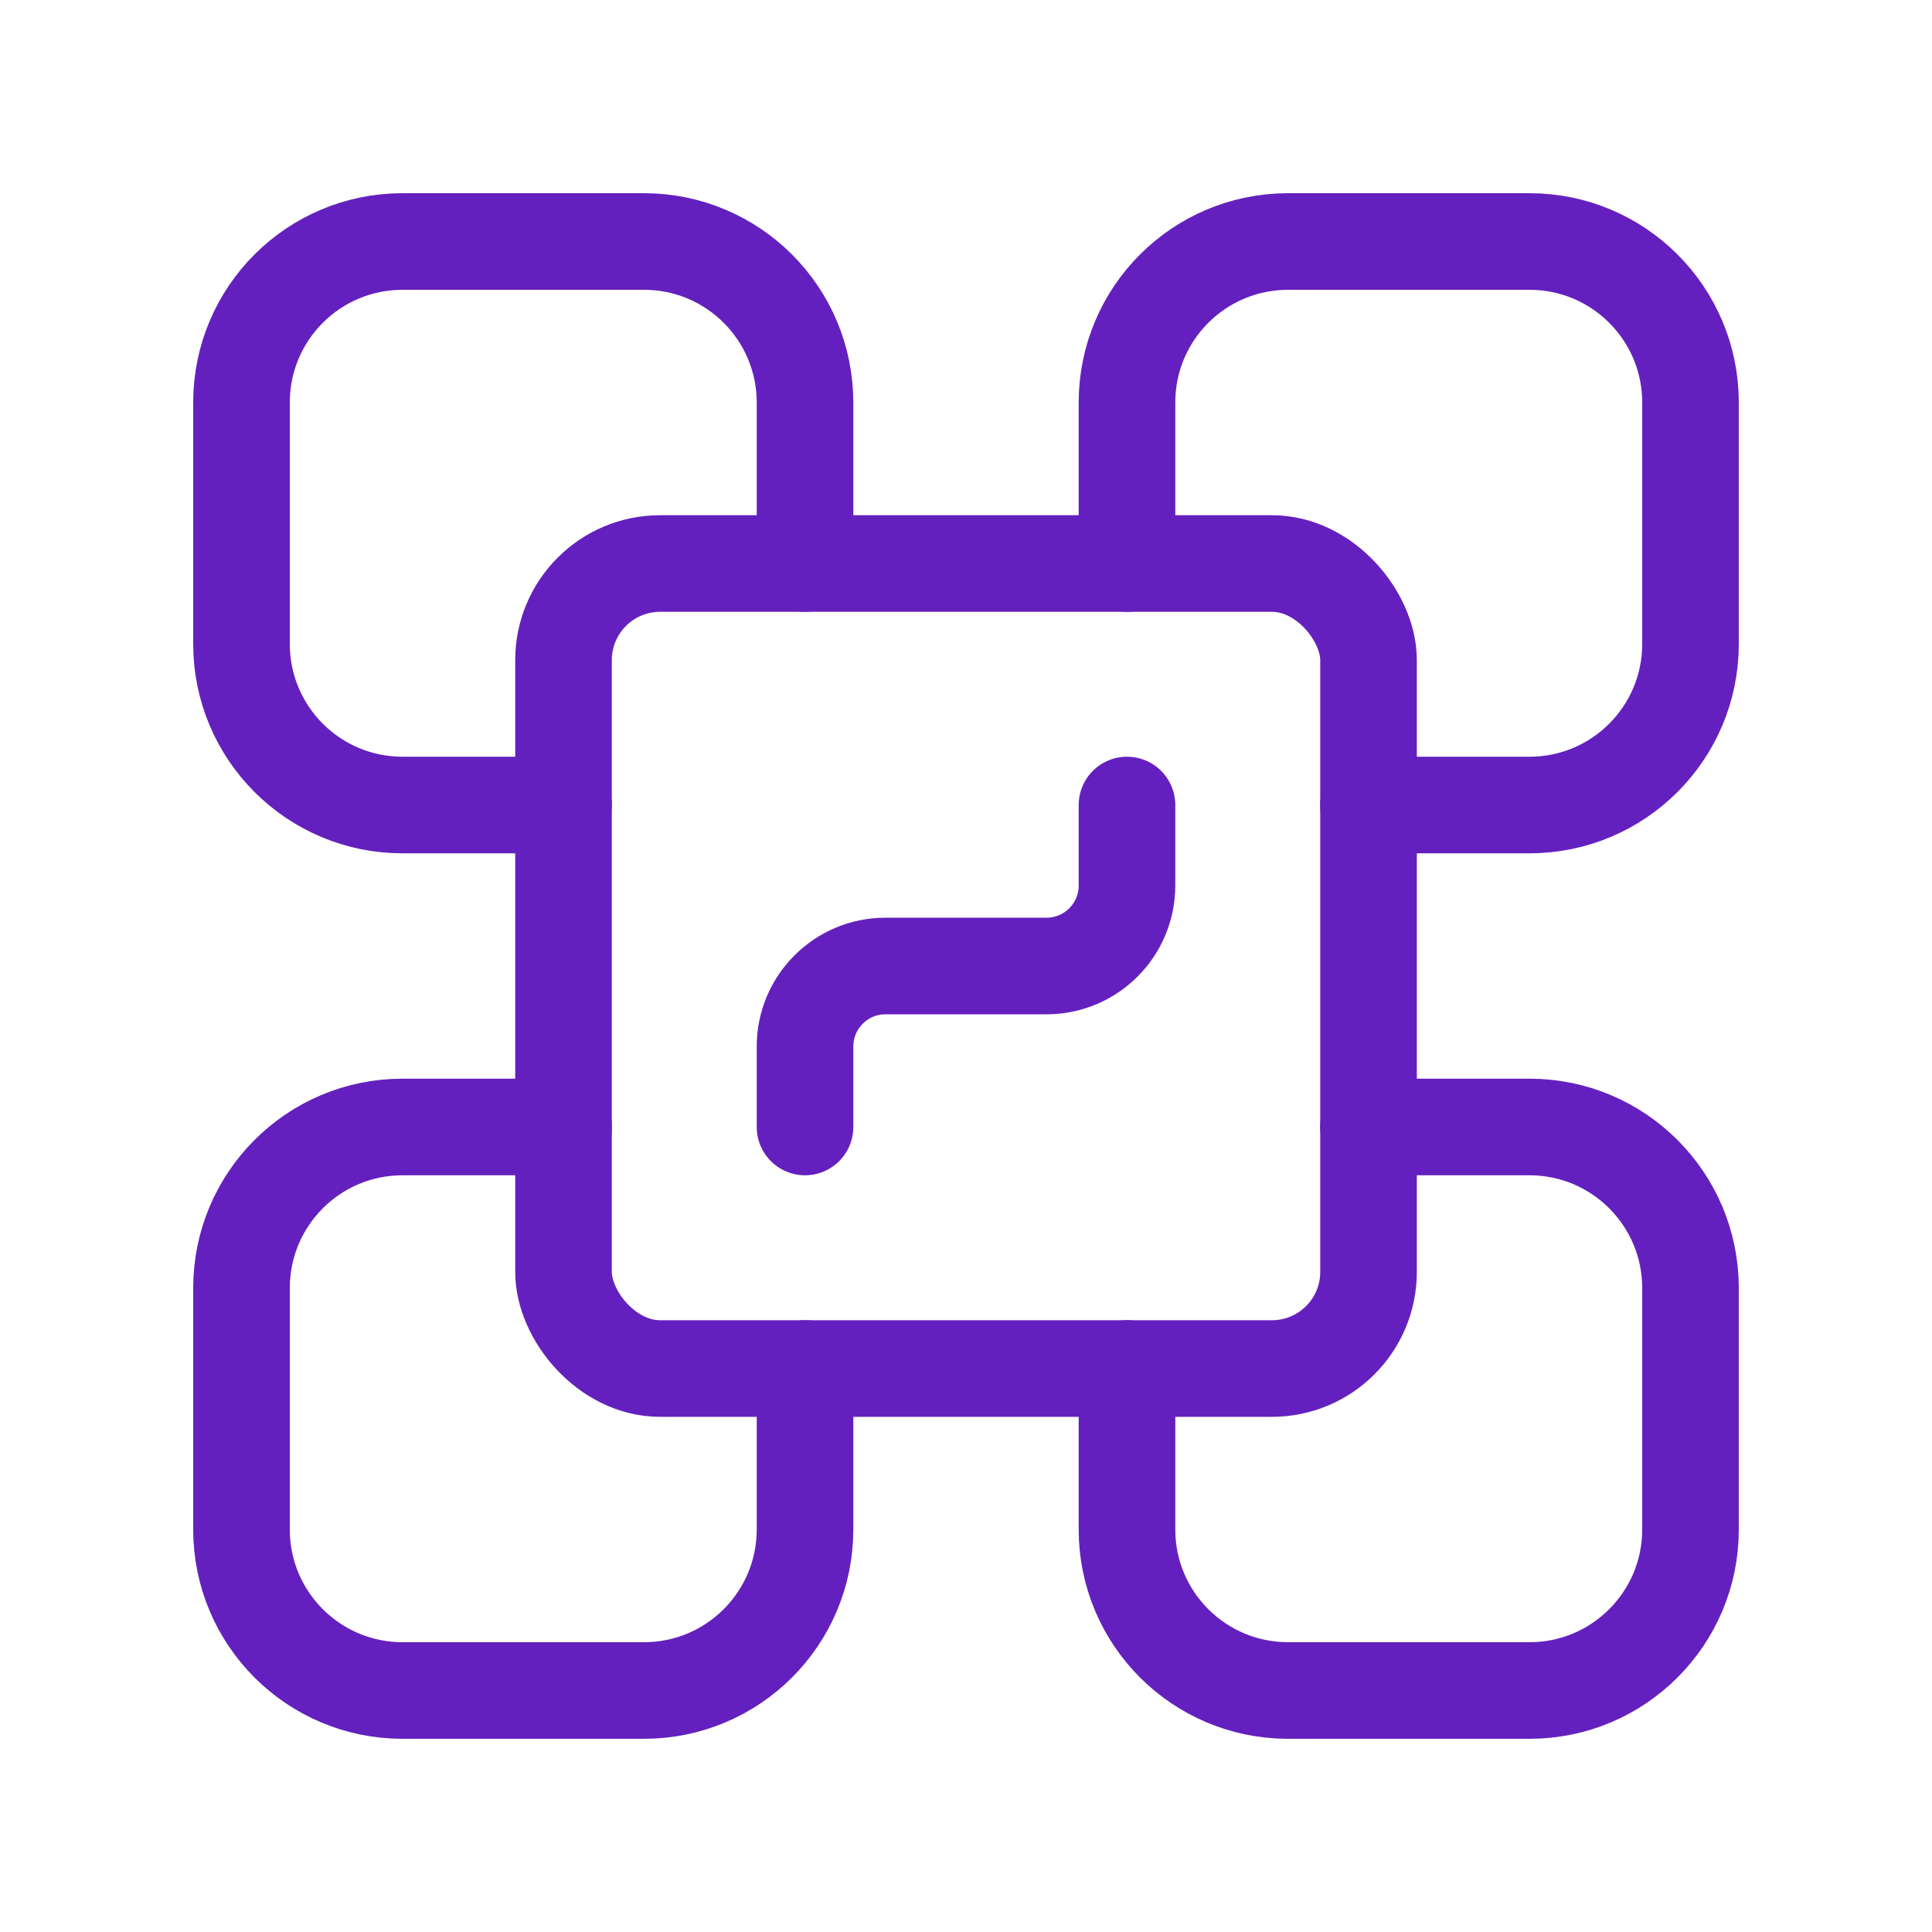 <svg xmlns="http://www.w3.org/2000/svg" width="40" height="40" viewBox="0 0 40 40" fill="none"><path d="M11.667 16.667H8.333C6.492 16.667 5 15.174 5 13.333V8.333C5 6.492 6.492 5 8.333 5H13.333C15.174 5 16.667 6.492 16.667 8.333V11.667" stroke="#6420BE" stroke-width="2" stroke-linecap="round" stroke-linejoin="round"></path><path d="M23.333 11.667V8.333C23.333 6.492 24.826 5 26.667 5H31.667C33.508 5 35 6.492 35 8.333V13.333C35 15.174 33.508 16.667 31.667 16.667H28.333" stroke="#6420BE" stroke-width="2" stroke-linecap="round" stroke-linejoin="round"></path><rect x="11.667" y="11.667" width="16.667" height="16.667" rx="2" stroke="#6420BE" stroke-width="2" stroke-linecap="round" stroke-linejoin="round"></rect><path d="M16.667 28.333V31.667C16.667 33.508 15.174 35 13.333 35H8.333C6.492 35 5 33.508 5 31.667V26.667C5 24.826 6.492 23.333 8.333 23.333H11.667" stroke="#6420BE" stroke-width="2" stroke-linecap="round" stroke-linejoin="round"></path><path d="M28.333 23.333H31.667C33.508 23.333 35 24.826 35 26.667V31.667C35 33.508 33.508 35 31.667 35H26.667C24.826 35 23.333 33.508 23.333 31.667V28.333" stroke="#6420BE" stroke-width="2" stroke-linecap="round" stroke-linejoin="round"></path><path d="M23.333 16.667V18.333C23.333 19.254 22.587 20 21.667 20H18.333C17.413 20 16.667 20.746 16.667 21.667V23.333" stroke="#6420BE" stroke-width="2" stroke-linecap="round" stroke-linejoin="round"></path></svg>